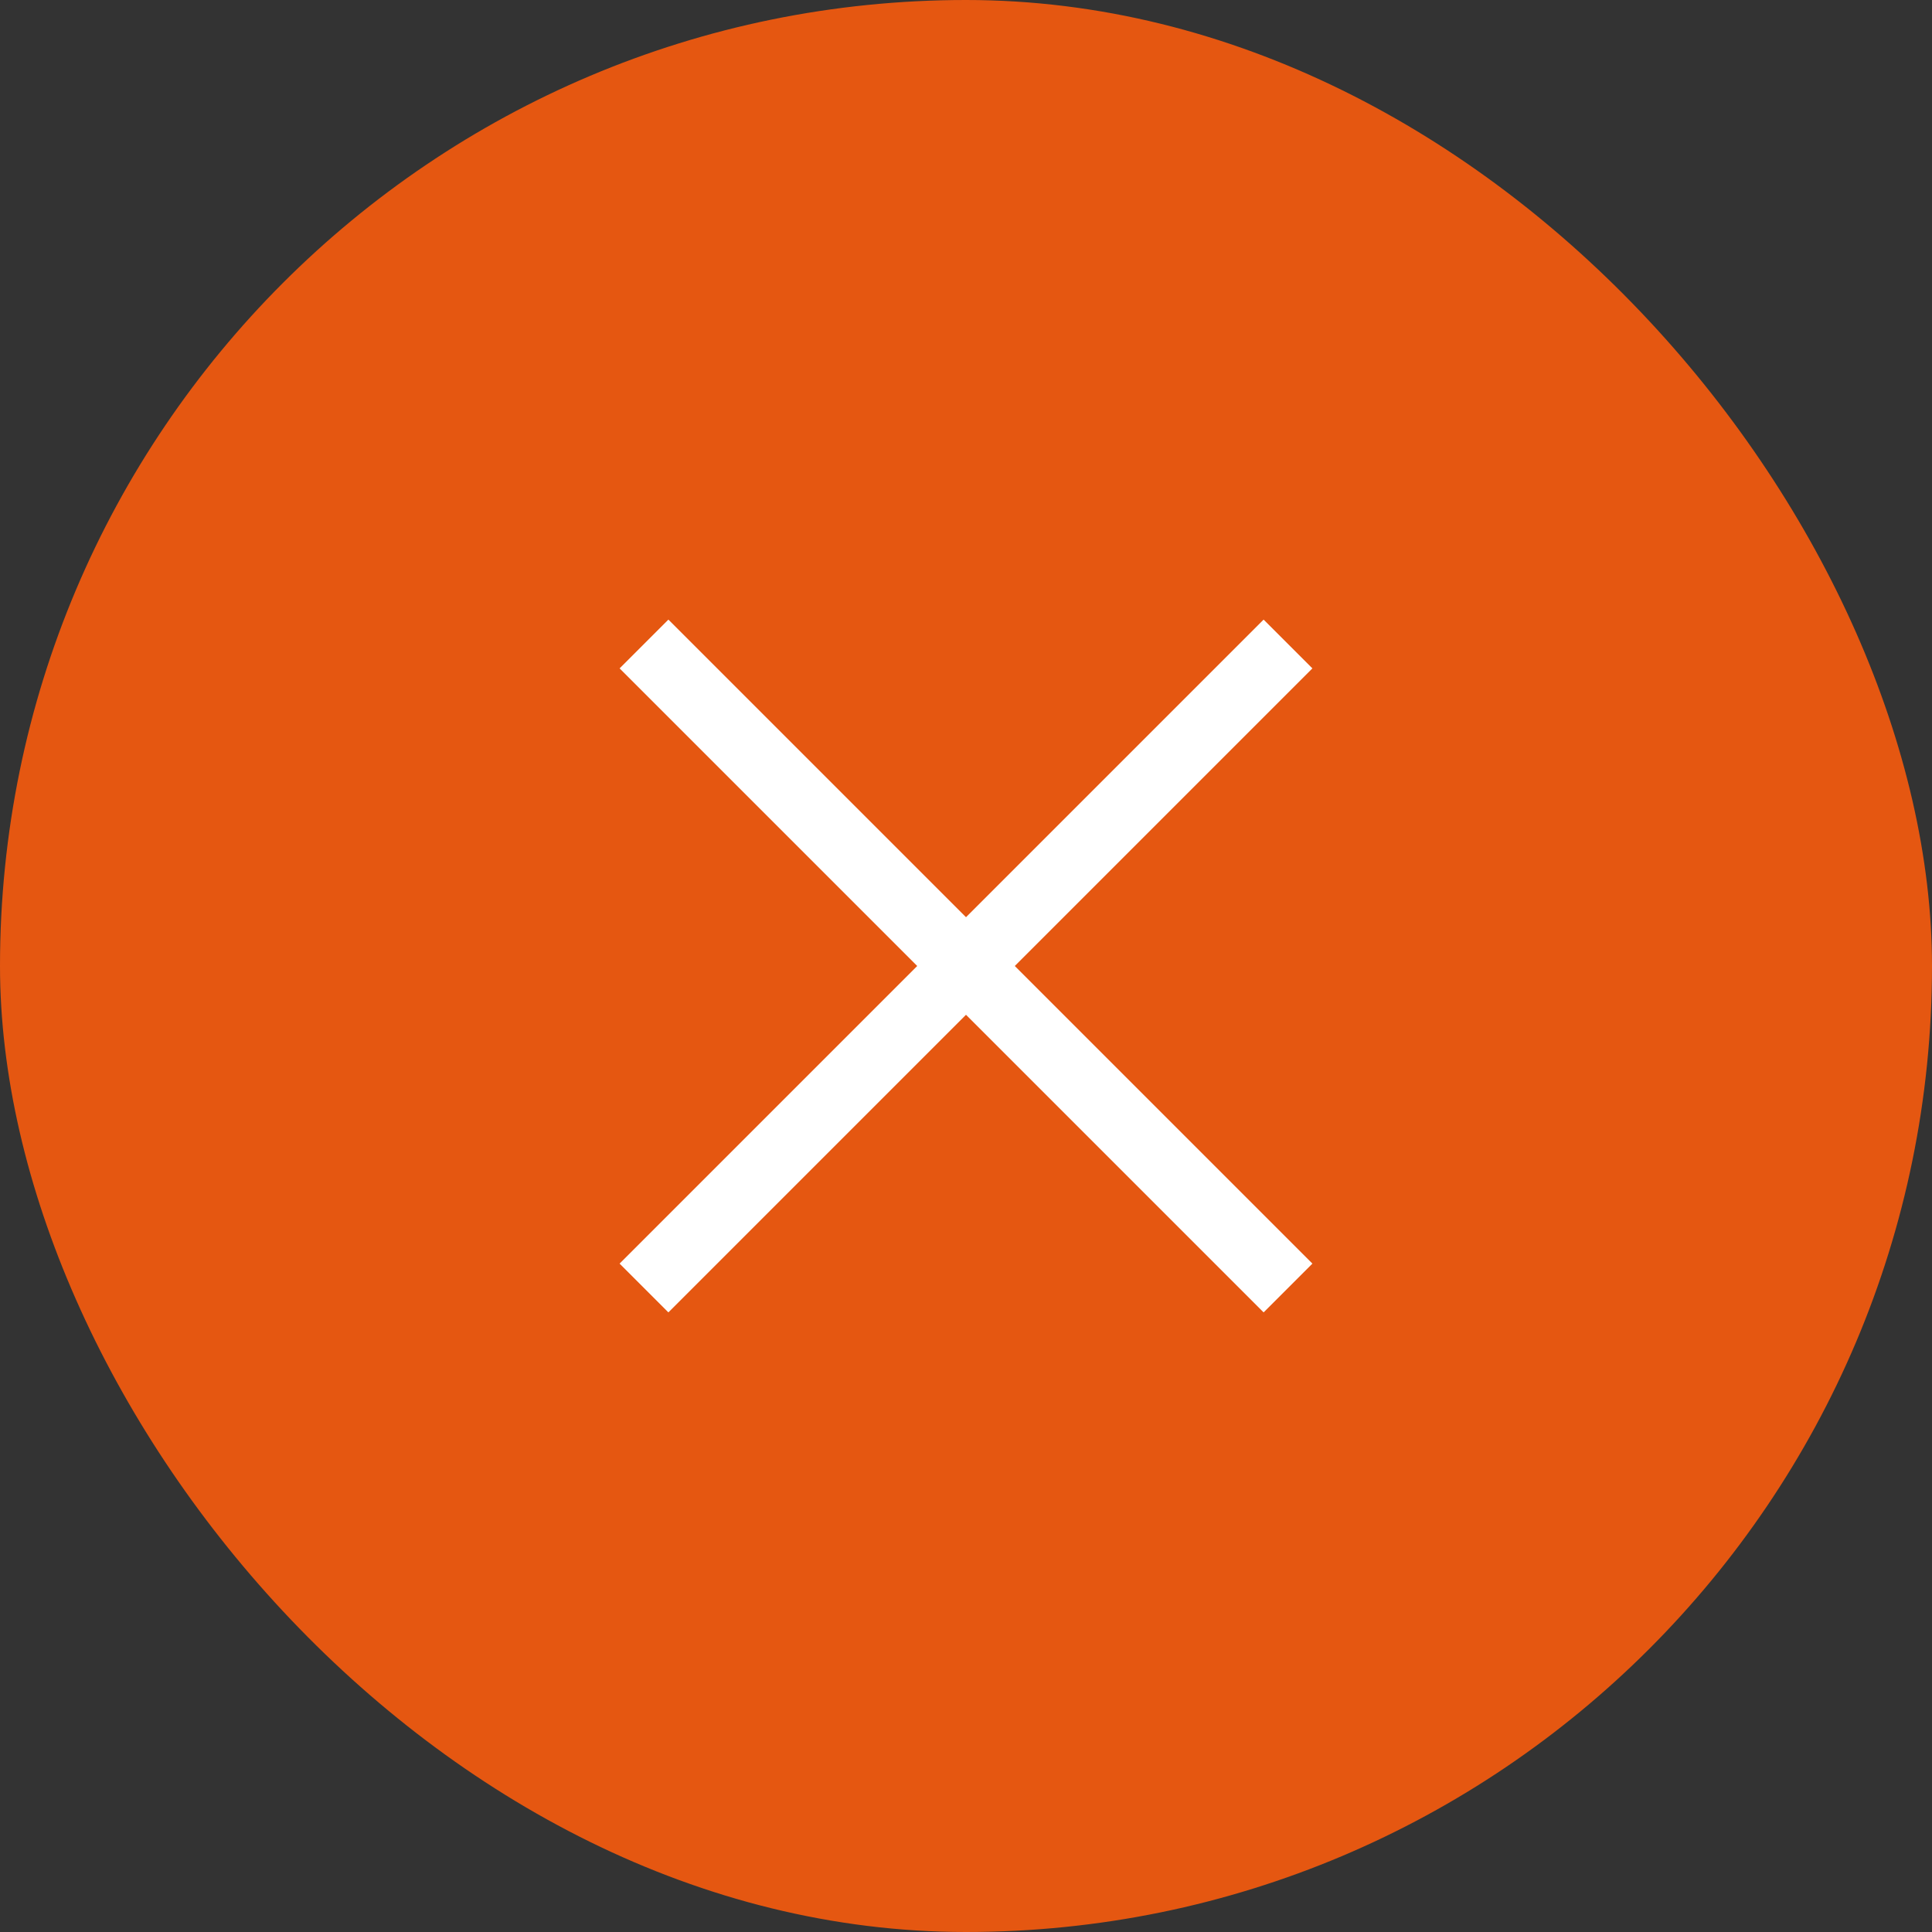 <?xml version="1.0" encoding="UTF-8"?> <svg xmlns="http://www.w3.org/2000/svg" width="42" height="42" viewBox="0 0 42 42" fill="none"><rect x="0" y="0" width="42" height="42" fill="#333333" stroke="none"/><rect width="42" height="42" rx="21" fill="#E55711"></rect><path d="M14 14L28 28" stroke="white" stroke-width="1.5"></path><path d="M28 14L14 28" stroke="white" stroke-width="1.5"></path></svg> 